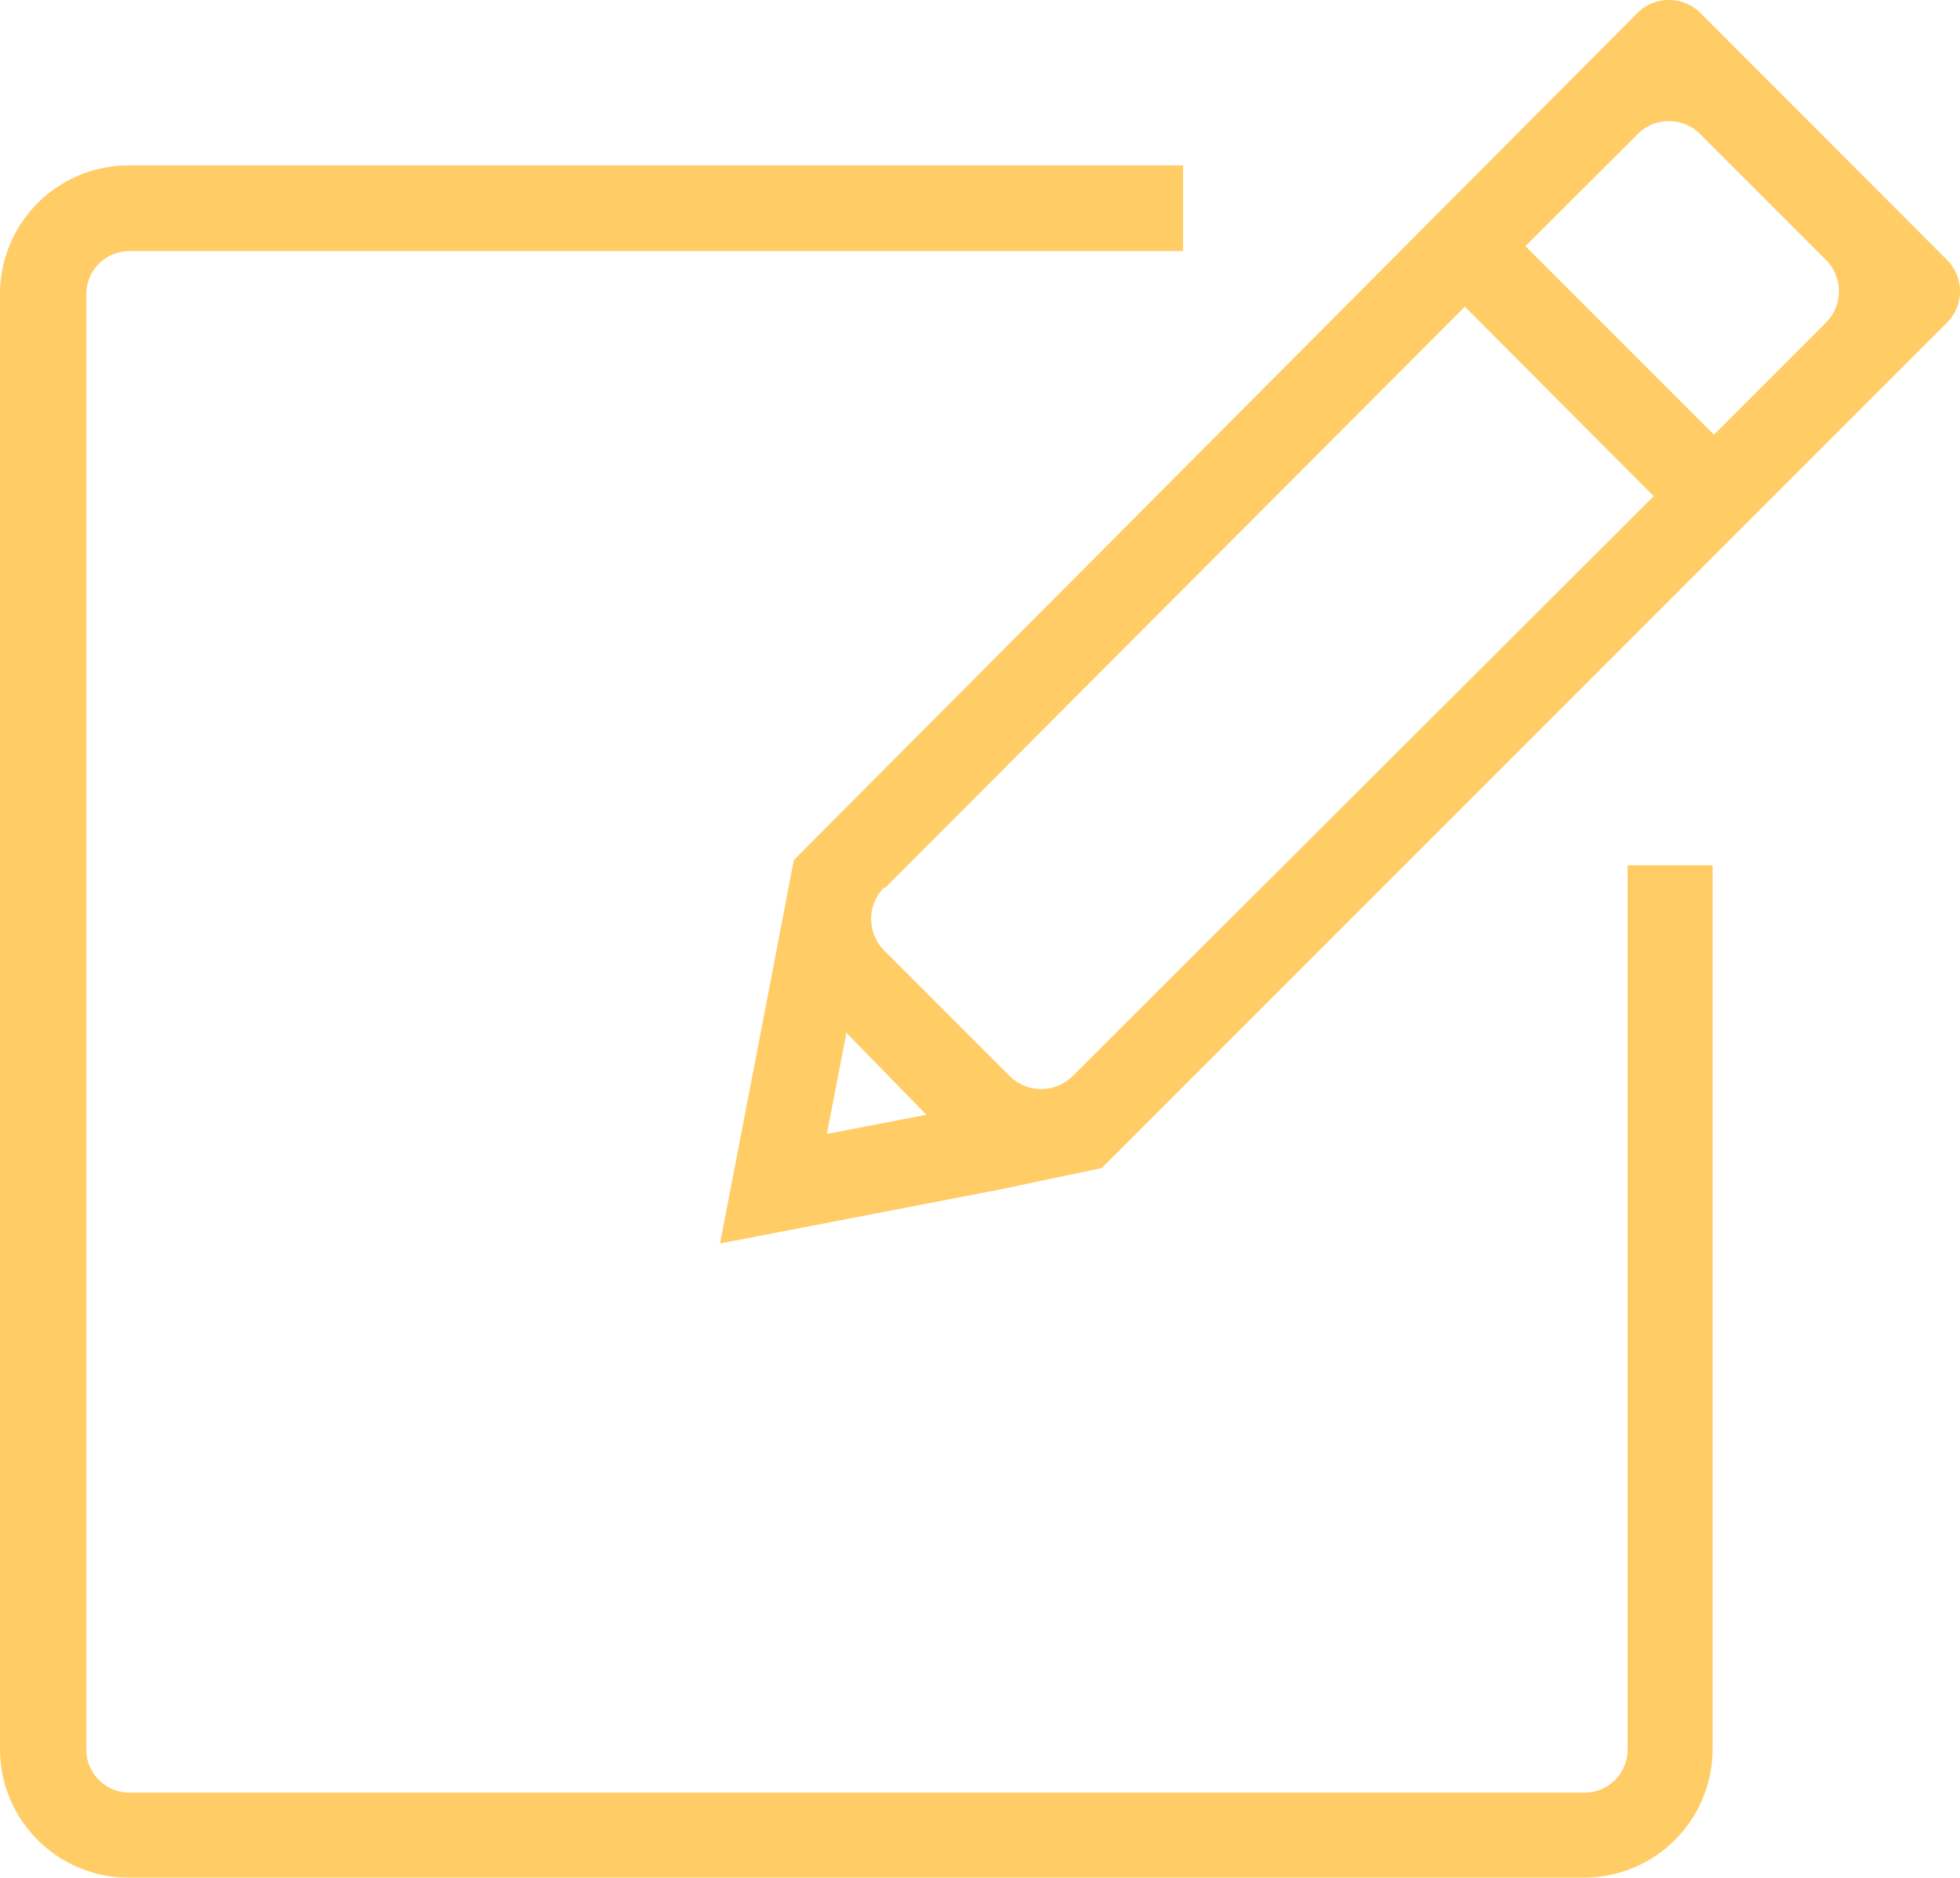 <svg xmlns="http://www.w3.org/2000/svg" viewBox="0 0 59.26 56.78"><defs><style>.a{fill:#fc6;}</style></defs><path class="a" d="M49.21,52.89a1.3,1.3,0,0,1-1.3,1.3h-44a1.3,1.3,0,0,1-1.3-1.3v-44a1.3,1.3,0,0,1,1.3-1.3H35.77V5H3.89A3.89,3.89,0,0,0,0,8.87v44a3.89,3.89,0,0,0,3.89,3.89h44a3.89,3.89,0,0,0,3.89-3.89V26.16H49.21Z"/><path class="a" d="M33.31,35.31,58.87,9.75a1.34,1.34,0,0,0,0-1.89L51.41.39a1.35,1.35,0,0,0-1.9,0L24,26h0l-.6,3.14-1.63,8.45,8.45-1.63ZM51.41,4.06l3.8,3.8a1.34,1.34,0,0,1,0,1.89l-3.39,3.39-5.7-5.7,3.39-3.38A1.33,1.33,0,0,1,51.41,4.06ZM28,33.7l-3,.58.58-3v-.07L28,33.69Zm-1.23-6.87L44.29,9.27,50,15,32.43,32.53a1.35,1.35,0,0,1-1.9,0l-3.8-3.8A1.35,1.35,0,0,1,26.73,26.83Z"/></svg>